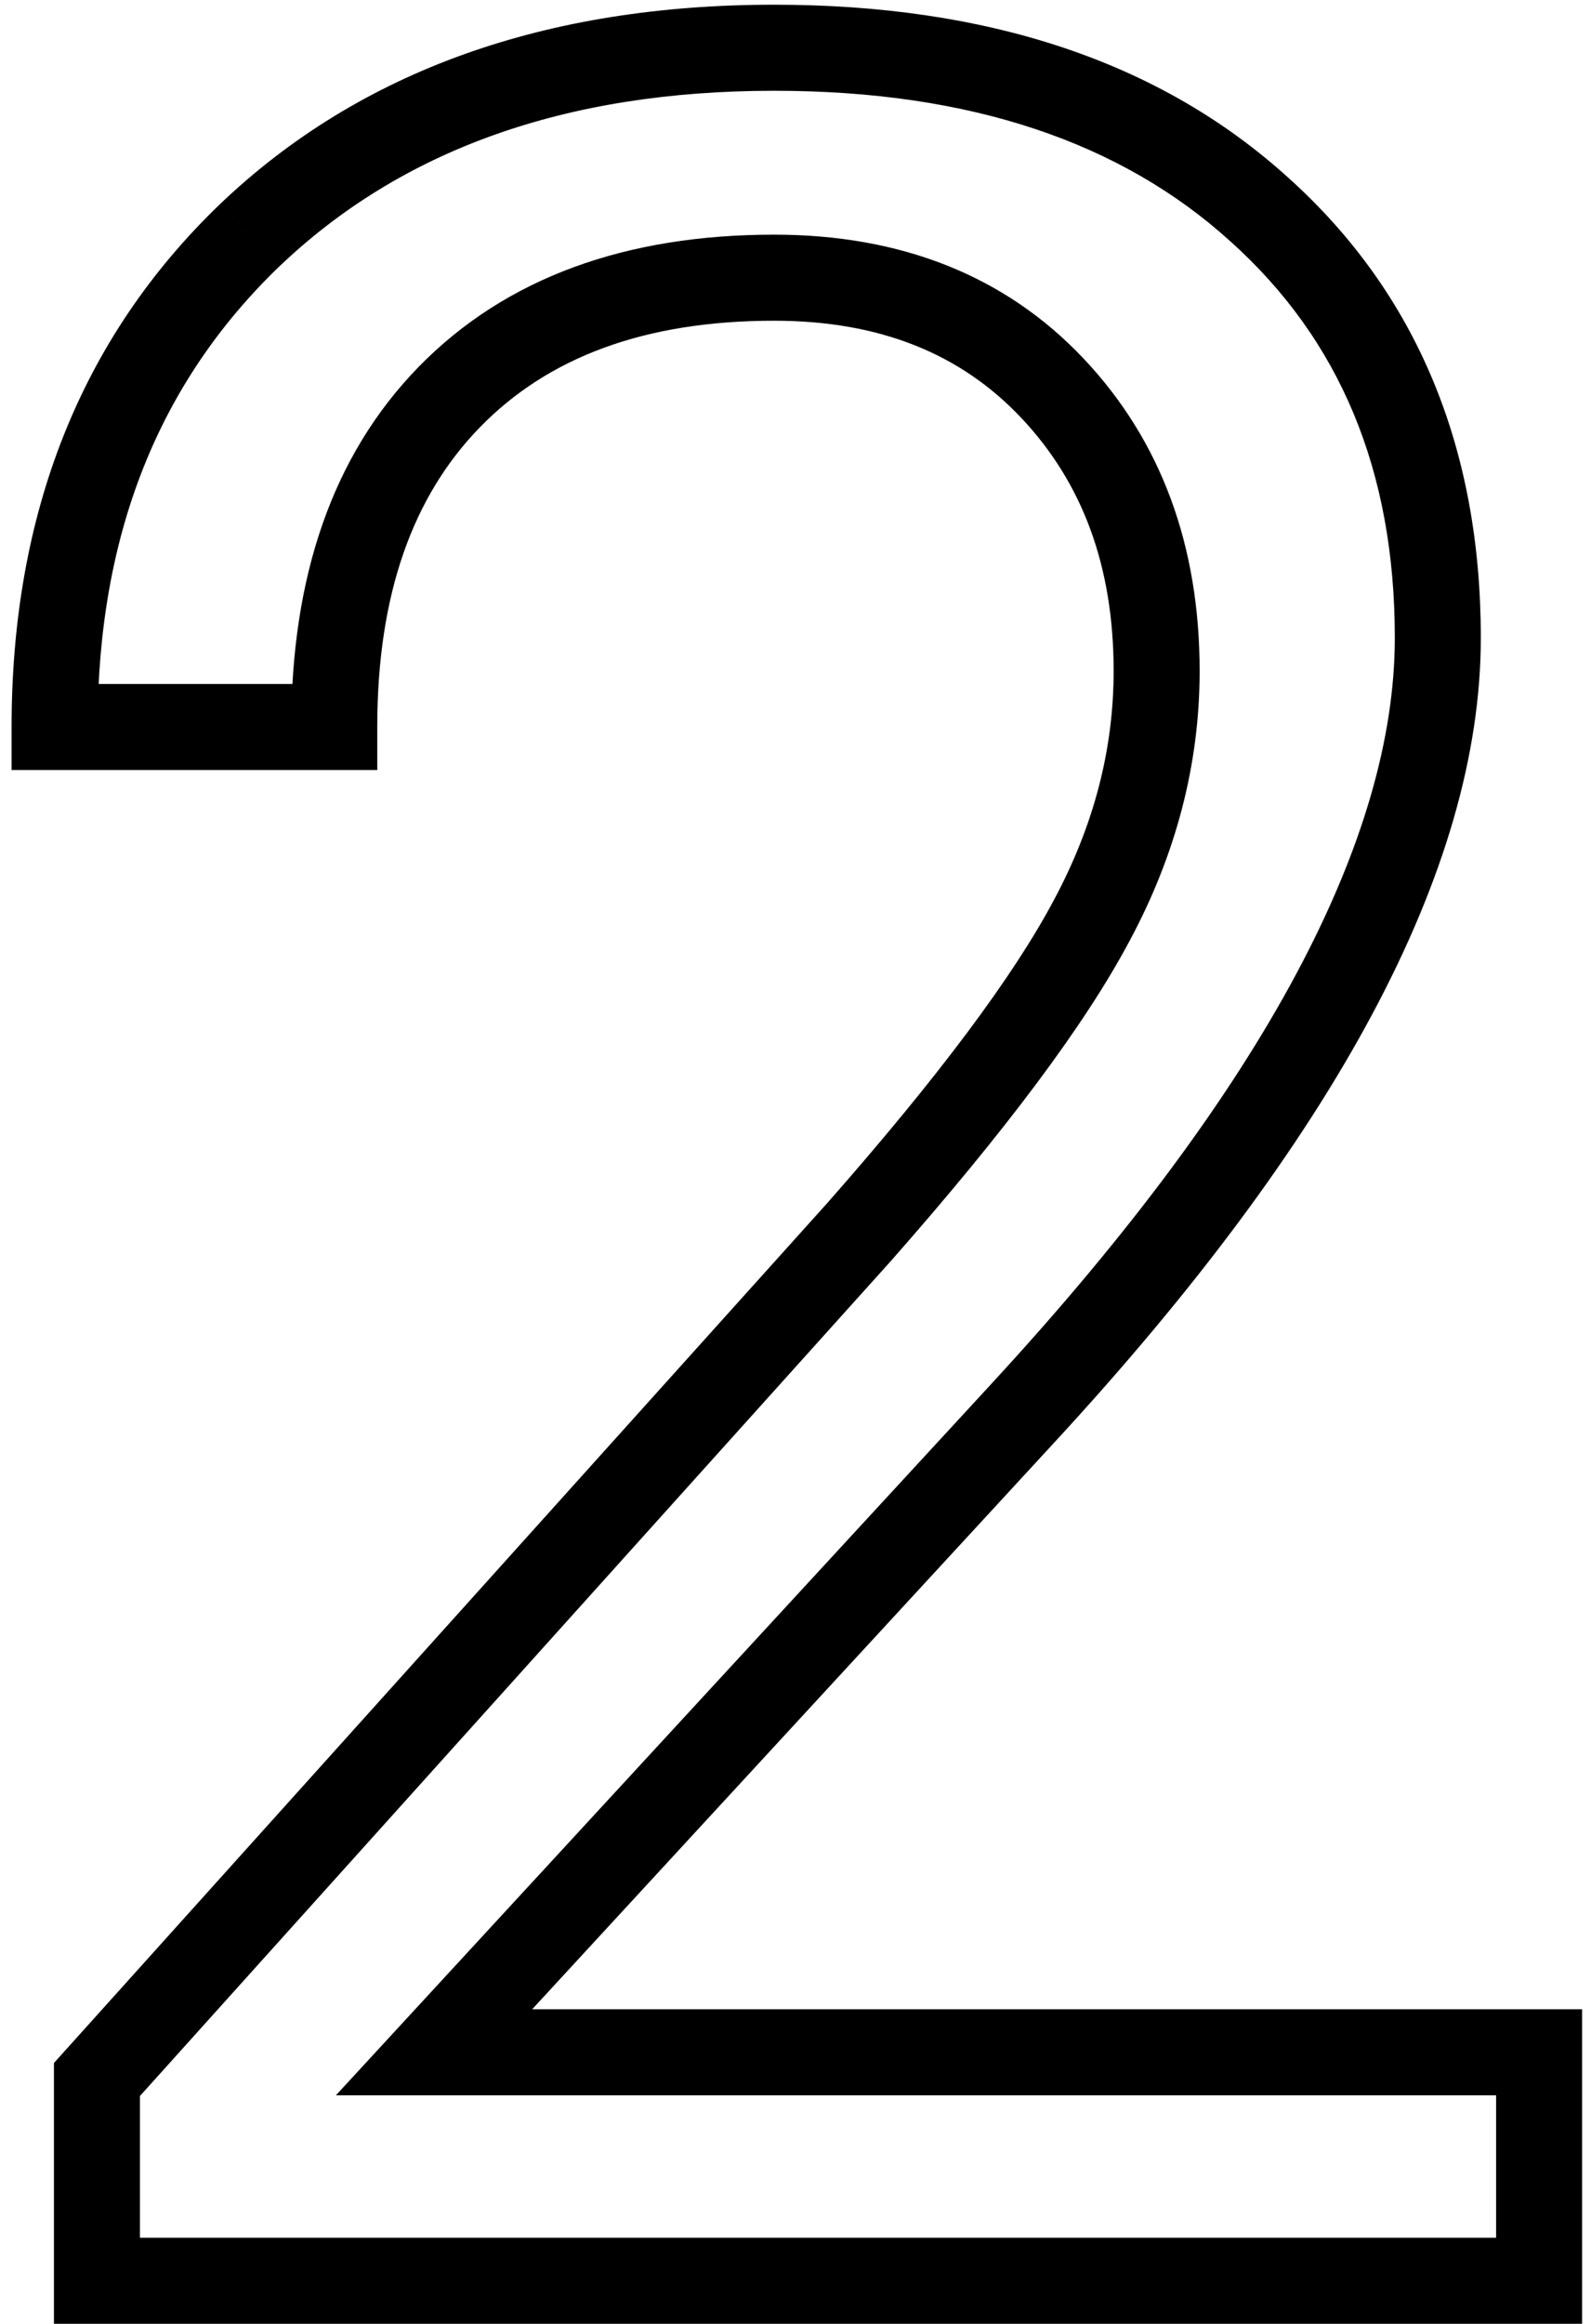 <?xml version="1.0" encoding="UTF-8"?> <svg xmlns="http://www.w3.org/2000/svg" width="74" height="108" viewBox="0 0 74 108" fill="none"> <path d="M71.586 106V108H73.586V106H71.586ZM4.508 106H2.508V108H4.508V106ZM4.508 96.648L3.021 95.311L2.508 95.881V96.648H4.508ZM39.945 57.273L41.432 58.611L41.439 58.604L41.445 58.596L39.945 57.273ZM50.773 42.789L49.012 41.842L49.008 41.85L50.773 42.789ZM20.891 18.461L19.458 17.065L19.458 17.065L20.891 18.461ZM15.547 33.789V35.789H17.547V33.789H15.547ZM2.539 33.789H0.539V35.789H2.539V33.789ZM11.609 10.938L10.229 9.49L10.223 9.496L11.609 10.938ZM58.578 9.742L57.235 11.224L57.242 11.23L58.578 9.742ZM47.609 65.641L46.139 64.284L46.139 64.285L47.609 65.641ZM20.188 95.383L18.717 94.027L15.623 97.383H20.188V95.383ZM71.586 95.383H73.586V93.383H71.586V95.383ZM71.586 104H4.508V108H71.586V104ZM6.508 106V96.648H2.508V106H6.508ZM5.994 97.986L41.432 58.611L38.459 55.935L3.021 95.311L5.994 97.986ZM41.445 58.596C46.724 52.61 50.459 47.642 52.539 43.728L49.008 41.85C47.151 45.343 43.666 50.03 38.445 55.951L41.445 58.596ZM52.535 43.736C54.696 39.715 55.797 35.525 55.797 31.188H51.797C51.797 34.819 50.882 38.363 49.012 41.842L52.535 43.736ZM55.797 31.188C55.797 25.407 54.032 20.509 50.399 16.665L47.492 19.413C50.327 22.413 51.797 26.28 51.797 31.188H55.797ZM50.399 16.665C46.731 12.784 41.861 10.906 36.008 10.906V14.906C40.936 14.906 44.691 16.45 47.492 19.413L50.399 16.665ZM36.008 10.906C29.143 10.906 23.534 12.884 19.458 17.065L22.323 19.857C25.466 16.632 29.935 14.906 36.008 14.906V10.906ZM19.458 17.065C15.436 21.193 13.547 26.86 13.547 33.789H17.547C17.547 27.593 19.22 23.041 22.323 19.857L19.458 17.065ZM15.547 31.789H2.539V35.789H15.547V31.789ZM4.539 33.789C4.539 24.838 7.391 17.767 12.995 12.379L10.223 9.496C3.734 15.733 0.539 23.897 0.539 33.789H4.539ZM12.99 12.385C18.637 6.998 26.237 4.219 36.008 4.219V0.219C25.435 0.219 16.769 3.252 10.229 9.49L12.99 12.385ZM36.008 4.219C45.168 4.219 52.164 6.626 57.235 11.224L59.922 8.261C53.93 2.827 45.879 0.219 36.008 0.219V4.219ZM57.242 11.23C62.299 15.773 64.875 21.838 64.875 29.641H68.875C68.875 20.849 65.92 13.649 59.915 8.254L57.242 11.23ZM64.875 29.641C64.875 38.928 58.907 50.445 46.139 64.284L49.079 66.997C61.999 52.993 68.875 40.509 68.875 29.641H64.875ZM46.139 64.285L18.717 94.027L21.658 96.739L49.08 66.996L46.139 64.285ZM20.188 97.383H71.586V93.383H20.188V97.383ZM69.586 95.383V106H73.586V95.383H69.586Z" fill="black"></path> </svg> 